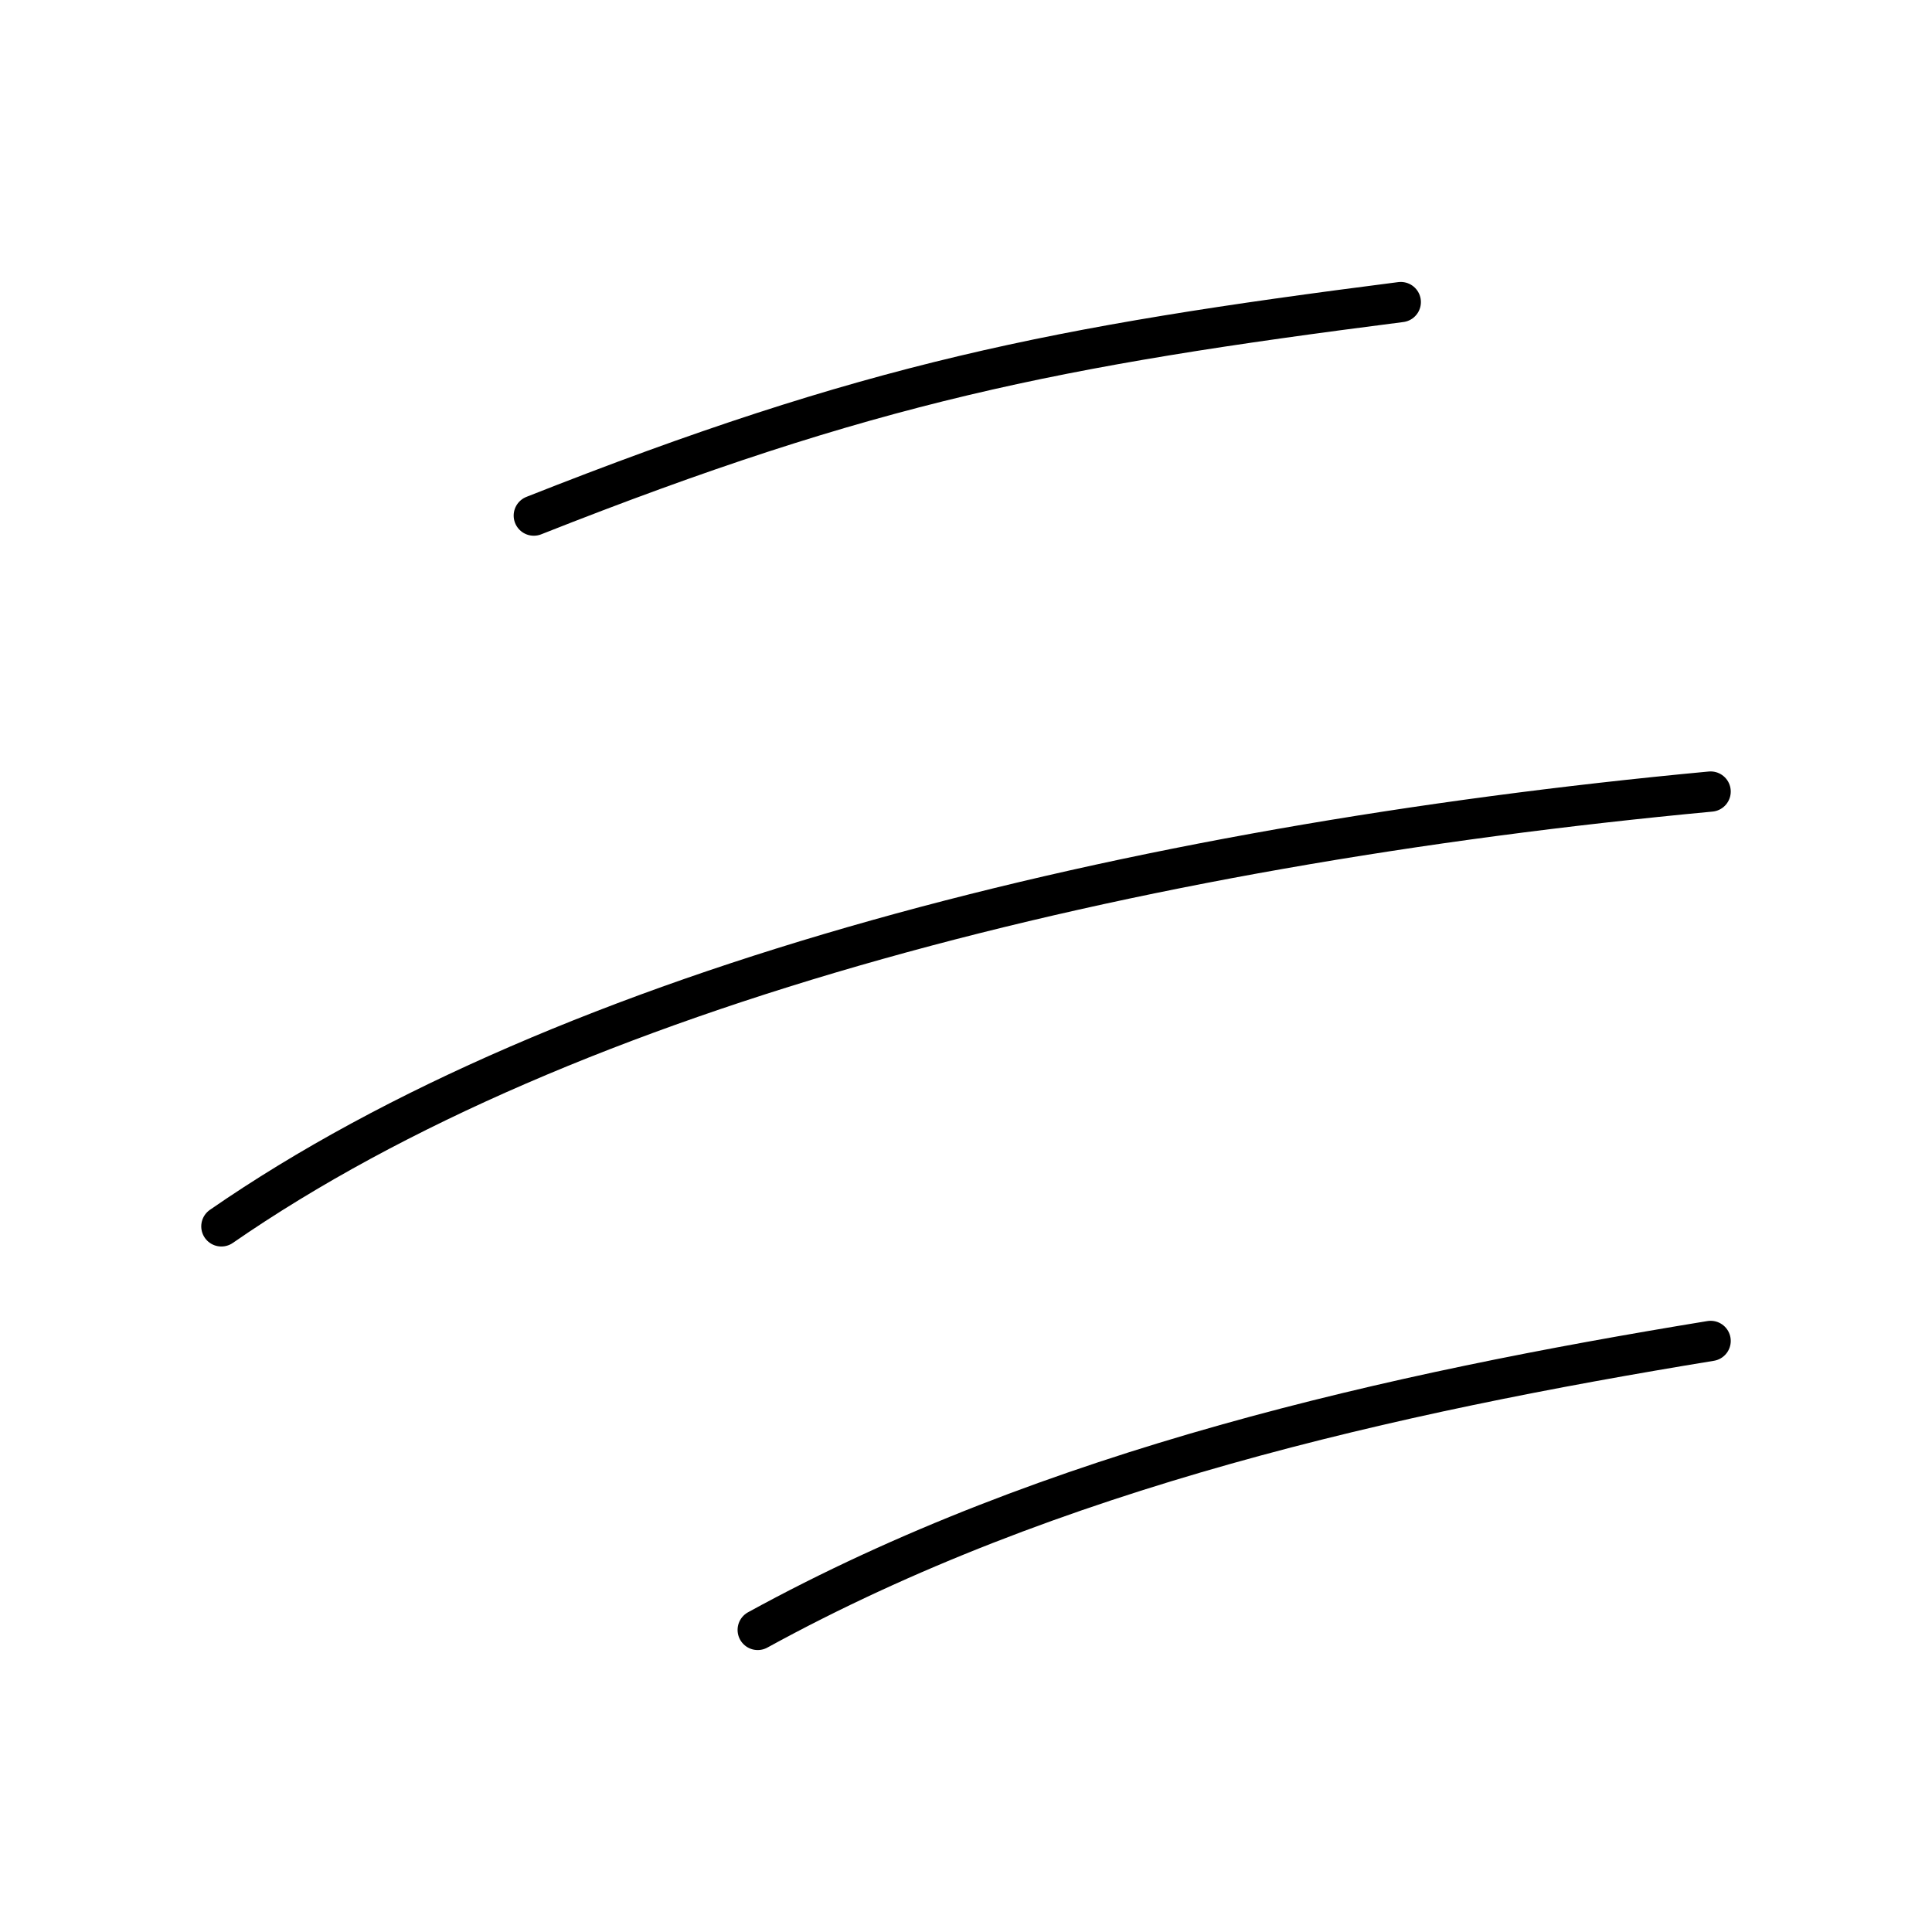 <?xml version="1.0" encoding="utf-8"?>
<!-- Generator: www.svgicons.com -->
<svg xmlns="http://www.w3.org/2000/svg" width="800" height="800" viewBox="0 0 48 48">
<path fill="none" stroke="currentColor" stroke-linecap="round" stroke-linejoin="round" d="M13.262 12.81c8.345-3.3 12.937-4.205 21.54-5.305M5.5 30.469c8.603-5.952 22.51-9.445 37-10.803M18.825 40.495c7.31-4.01 15.783-5.887 23.675-7.18"/>
</svg>